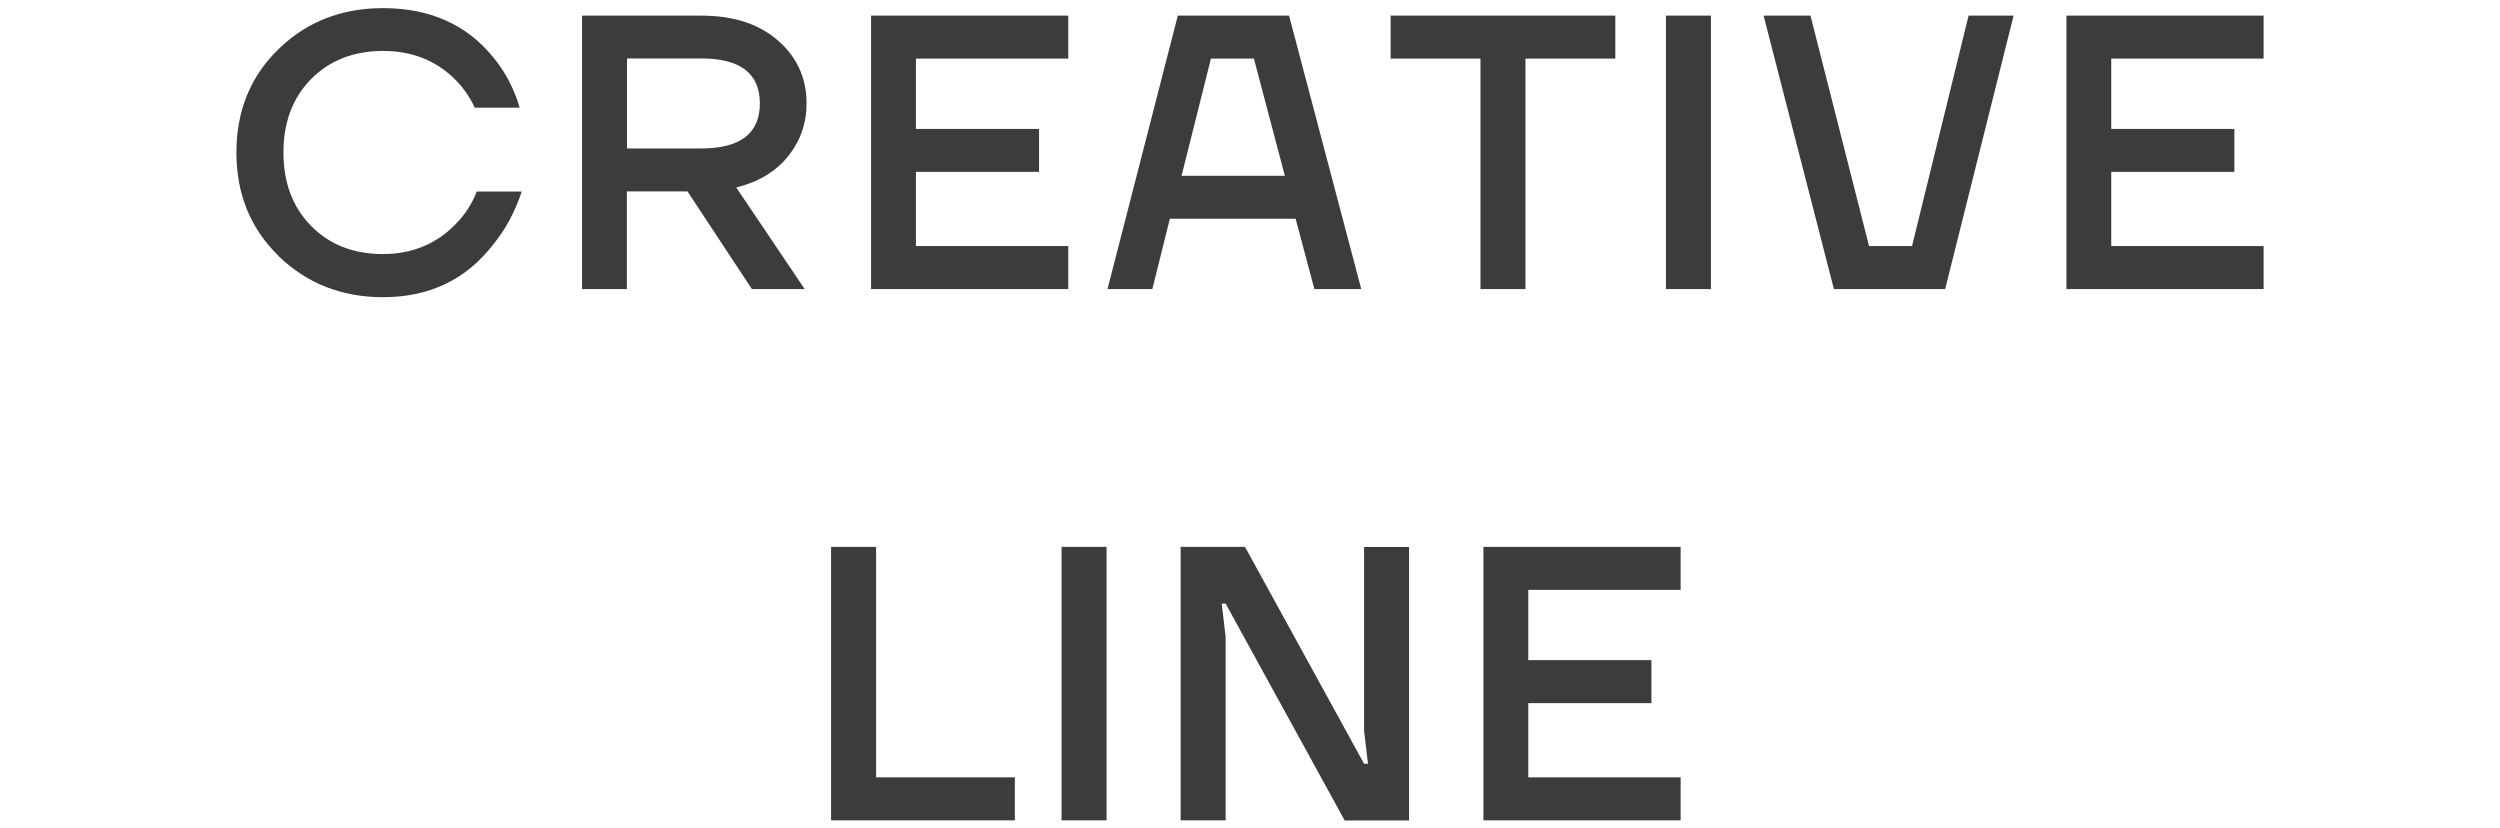 <svg xmlns="http://www.w3.org/2000/svg" viewBox="0 0 160 53" width="160" height="53">
  <path fill="#3C3C3C" d="M17.83 16.38c-1.8-1.75-2.7-3.96-2.7-6.62s.9-4.88 2.7-6.62c1.8-1.75 4.03-2.62 6.68-2.62 3.03 0 5.4 1.07 7.1 3.2.75.92 1.3 1.98 1.65 3.17h-2.88c-.3-.67-.72-1.27-1.25-1.8-1.22-1.22-2.76-1.83-4.62-1.83s-3.42.6-4.6 1.8c-1.18 1.2-1.77 2.77-1.77 4.7s.59 3.5 1.77 4.7c1.18 1.2 2.72 1.8 4.6 1.8s3.49-.67 4.73-2c.55-.57.97-1.23 1.27-2h2.88c-.43 1.3-1.04 2.43-1.82 3.38-1.73 2.25-4.08 3.38-7.05 3.38-2.65 0-4.88-.88-6.68-2.62ZM37.25 18.5V1h7.62c2.07 0 3.71.53 4.93 1.6 1.22 1.07 1.82 2.41 1.82 4.02 0 1.28-.4 2.41-1.19 3.39-.79.98-1.9 1.64-3.31 1.99l4.38 6.5h-3.38L44 12.25h-3.88v6.25h-2.88Zm2.88-9h4.75c2.5 0 3.75-.96 3.75-2.88s-1.25-2.88-3.75-2.88h-4.75v5.75ZM55.75 18.5V1h12.62v2.75h-9.75v4.5h7.88V11h-7.88v4.75h9.75v2.75H55.75ZM70.88 18.5 75.38 1h7.12l4.62 17.5h-3l-1.2-4.5h-8.05l-1.12 4.5h-2.88Zm4.75-7.25h6.6l-1.98-7.5H77.5l-1.88 7.5ZM89 3.75V1h14.38v2.75h-5.75V18.5h-2.88V3.75H89ZM106.62 18.5V1h2.88v17.5h-2.88ZM112.87 1h3l3.75 14.75h2.75L125.99 1h2.88l-4.38 17.5h-7.12L112.87 1ZM132.25 18.5V1h12.62v2.75h-9.75v4.5H143V11h-7.88v4.75h9.75v2.75h-12.62ZM53.19 52.5V35h2.88v14.75h8.88v2.75H53.2ZM67.94 52.5V35h2.88v17.5h-2.88ZM75.56 52.5V35h4.12l7.62 13.88h.25l-.25-2.12V35.01h2.88v17.5h-4.12l-7.62-13.88h-.25l.25 2.12V52.5h-2.88ZM94.94 52.5V35h12.62v2.75h-9.75v4.5h7.88V45h-7.88v4.75h9.75v2.75H94.94Z"/>
</svg>